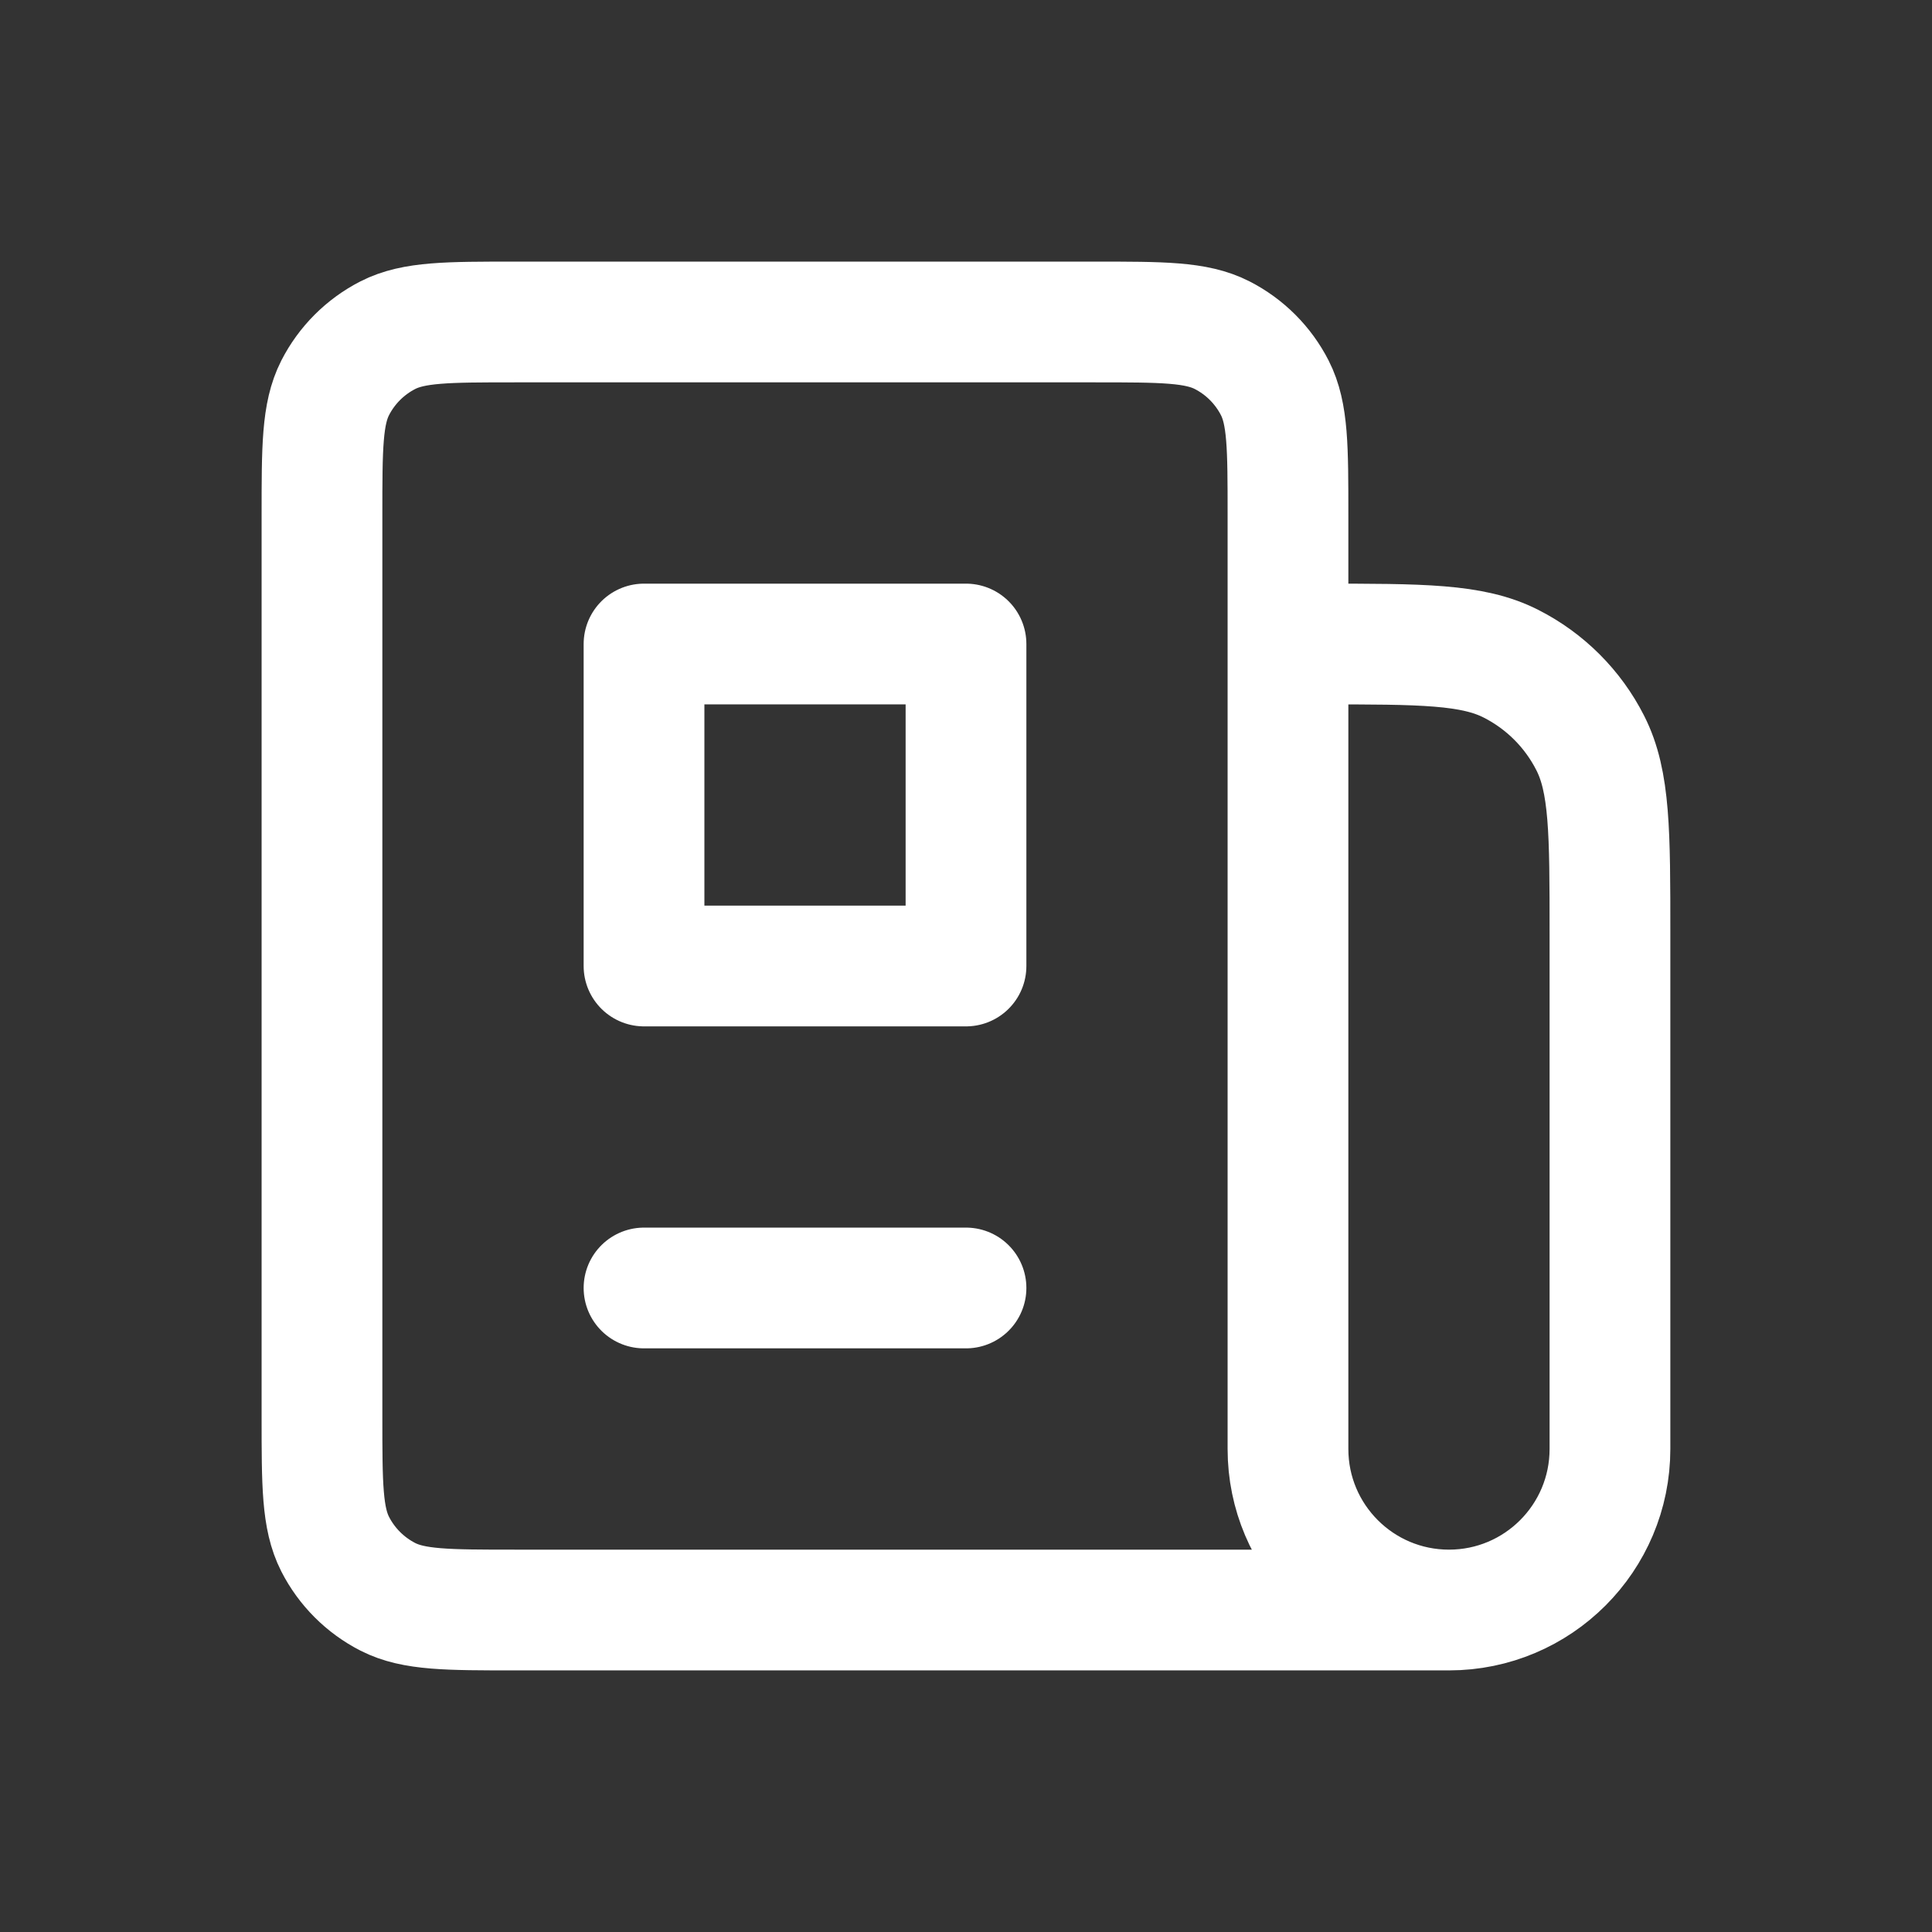 <svg width="32" height="32" viewBox="0 0 32 32" fill="none" xmlns="http://www.w3.org/2000/svg">
<rect x="0" y="0" width="32" height="32" fill="#333333" stroke="none"/>
<path d="M21.333 10.667H21.866C23.547 10.667 24.387 10.667 25.028 10.994C25.593 11.281 26.052 11.74 26.339 12.305C26.666 12.947 26.666 13.787 26.666 15.467V24C26.666 25.473 25.472 26.667 24 26.667V26.667C22.527 26.667 21.333 25.473 21.333 24V8.533C21.333 7.413 21.333 6.853 21.115 6.425C20.923 6.049 20.617 5.743 20.241 5.551C19.813 5.333 19.253 5.333 18.133 5.333H8.533C7.413 5.333 6.853 5.333 6.425 5.551C6.049 5.743 5.743 6.049 5.551 6.425C5.333 6.853 5.333 7.413 5.333 8.533V23.467C5.333 24.587 5.333 25.147 5.551 25.575C5.743 25.951 6.049 26.257 6.425 26.449C6.853 26.667 7.413 26.667 8.533 26.667H24" stroke="white" stroke-width="2"/>
<path d="M16 10.667H10.667V16H16V10.667Z" stroke="white" stroke-width="2" stroke-linejoin="round"/>
<path d="M10.667 21.333H16" stroke="white" stroke-width="2" stroke-linecap="round"/>
</svg>
